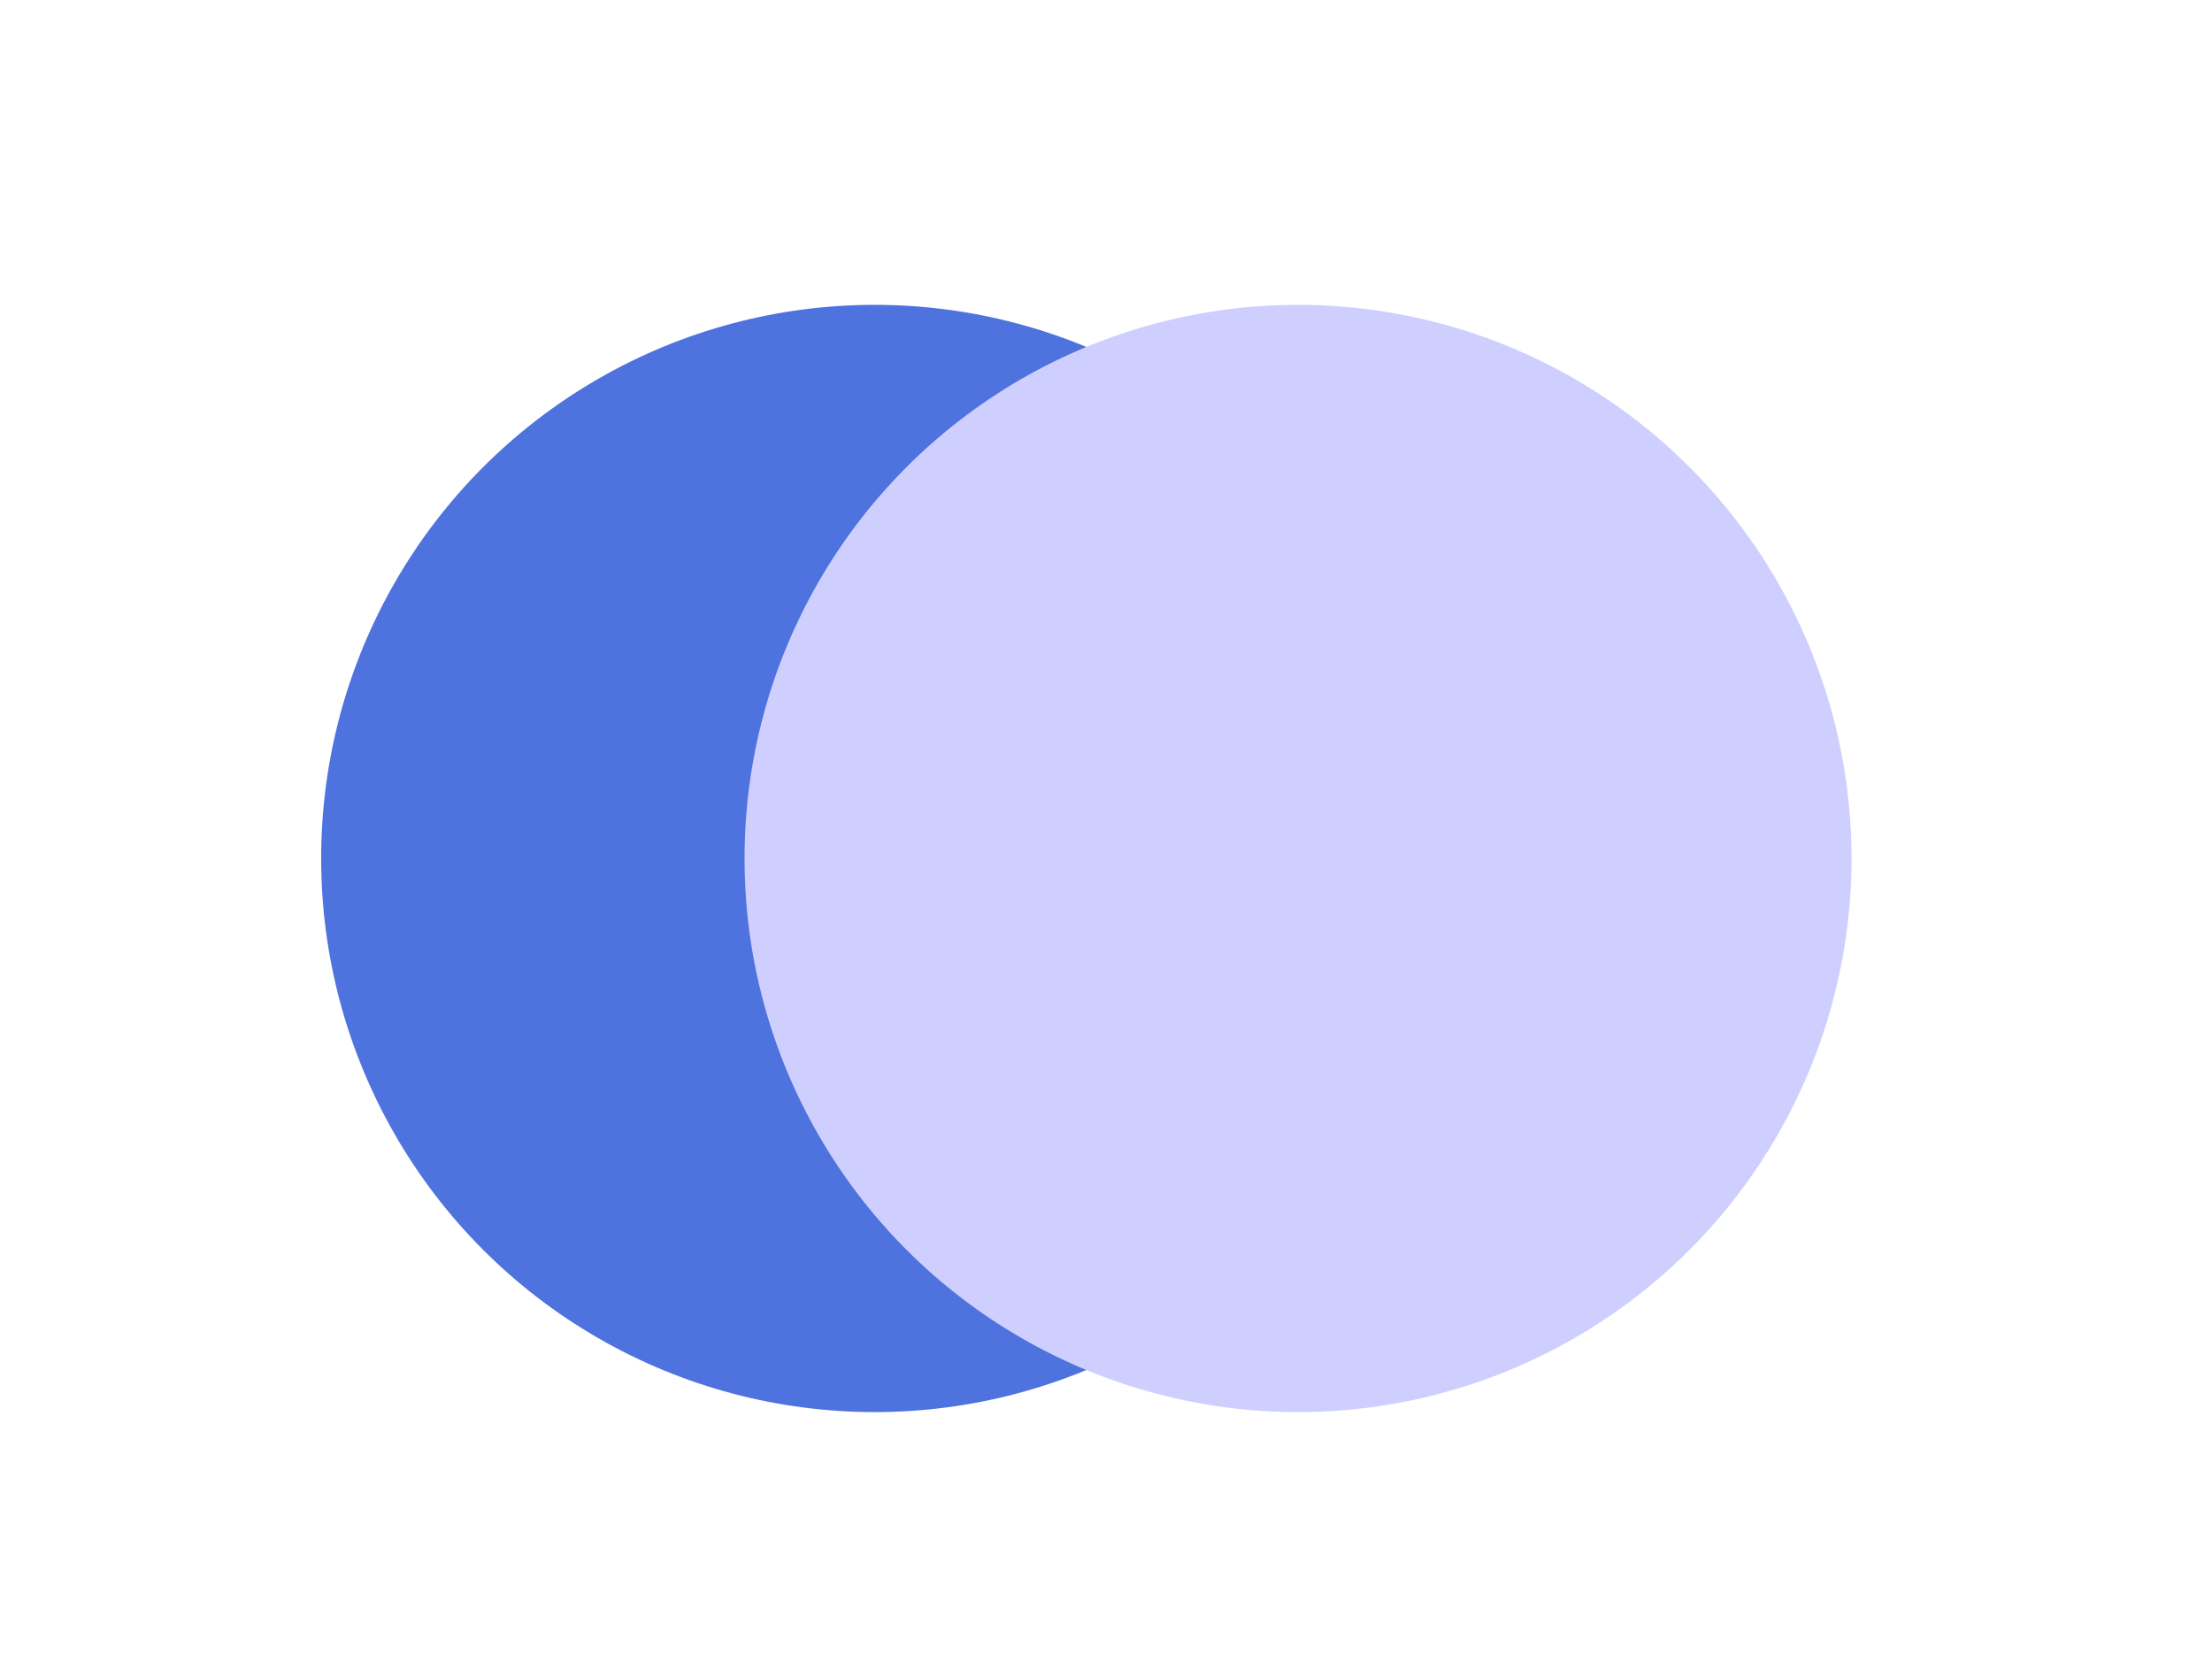 <?xml version="1.0" encoding="utf-8"?>
<!-- Generator: Adobe Illustrator 25.3.1, SVG Export Plug-In . SVG Version: 6.00 Build 0)  -->
<!DOCTYPE svg PUBLIC "-//W3C//DTD SVG 1.1//EN" "http://www.w3.org/Graphics/SVG/1.1/DTD/svg11.dtd">
<svg version="1.1" id="Capa_1" xmlns:x="http://ns.adobe.com/Extensibility/1.0/" xmlns:i="http://ns.adobe.com/AdobeIllustrator/10.0/" xmlns:graph="http://ns.adobe.com/Graphs/1.0/"
	 xmlns="http://www.w3.org/2000/svg" xmlns:xlink="http://www.w3.org/1999/xlink" x="0px" y="0px" width="675px" height="512px"
	 viewBox="0 0 675 512" style="enable-background:new 0 0 675 512;" xml:space="preserve">
<style type="text/css">
	.st0{fill:#4E73DE;}
	.st1{fill:#CFCFFF;}
</style>
<g>
	<circle class="st0" cx="266.9" cy="261.9" r="168.9"/>
</g>
<g>
	<circle class="st1" cx="396.1" cy="261.9" r="168.9"/>
</g>
</svg>
